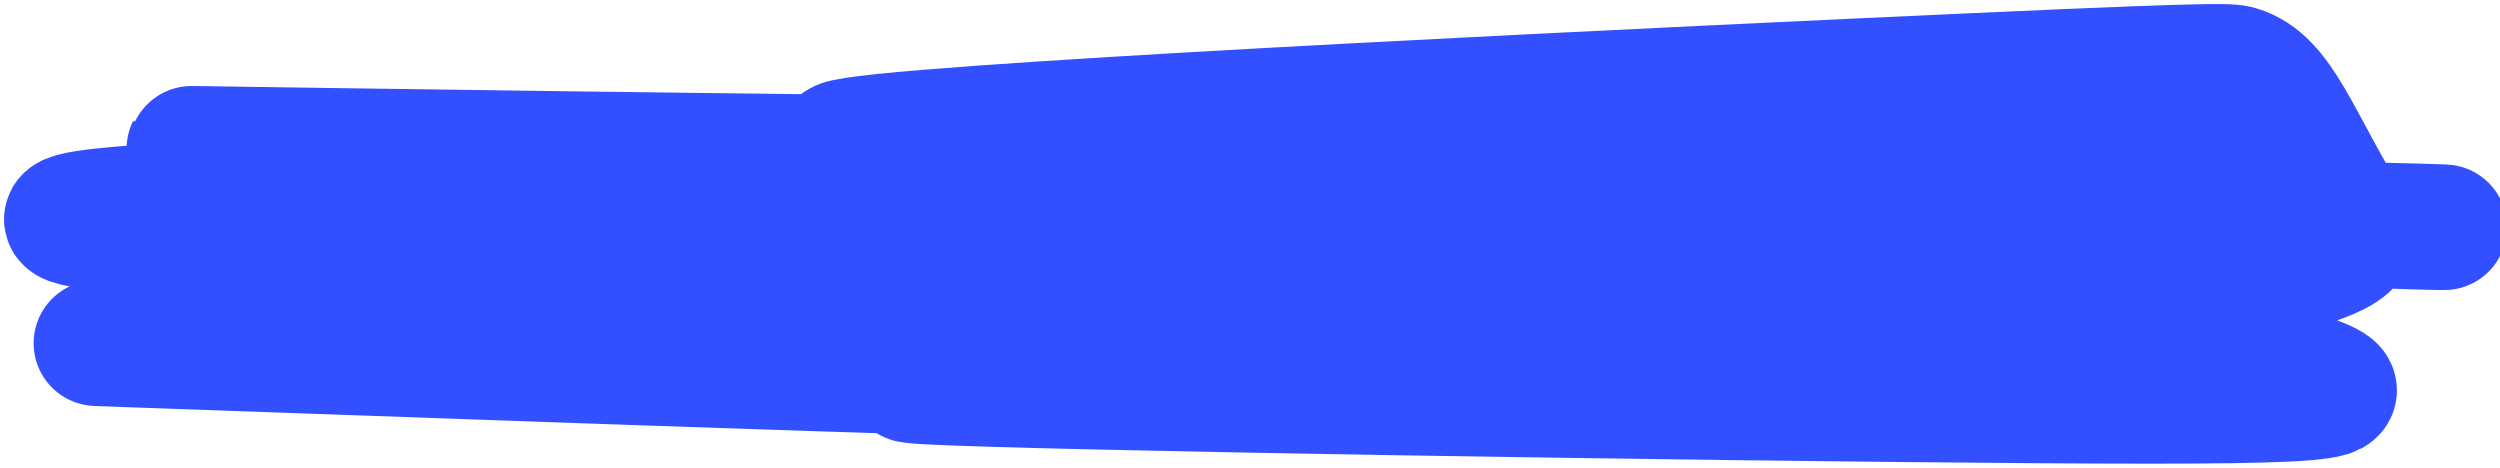 <?xml version="1.0" encoding="utf-8"?>
<svg xmlns="http://www.w3.org/2000/svg" fill="none" height="100%" overflow="visible" preserveAspectRatio="none" style="display: block;" viewBox="0 0 449 84" width="100%">
<path d="M17.359 61.638C17.049 61.638 16.738 61.638 85.841 64.079C154.944 66.52 293.469 71.402 332.066 68.932C370.662 66.463 305.133 56.494 255.344 51.688C205.554 46.883 173.489 47.542 172.862 46.842C172.235 46.143 204.018 44.065 259.721 45.137C315.425 46.21 394.087 50.496 327.203 52.295C260.318 54.093 45.504 53.275 36.037 52.461C26.57 51.648 228.961 50.866 271.728 46.991C314.496 43.116 191.506 36.172 148.958 33.319C147.251 33.205 132.231 36.403 59.386 40.952C45.16 41.841 77.343 42.529 86.64 42.906C91.962 43.122 46.096 43.77 20.541 41.165C-6.397 38.419 36.369 35.791 66.003 36.543C126.19 38.072 278.109 38.277 360.79 39.345C443.47 40.414 452.325 41.406 425.369 40.423C398.412 39.44 335.377 36.452 256.937 35.055C178.497 33.658 86.562 33.943 113.467 32.684C140.373 31.424 288.905 28.612 295.155 27.863C301.405 27.114 160.872 28.515 151.282 26.167C141.693 23.82 267.307 17.681 332.91 14.625C398.514 11.569 400.301 11.781 402.087 12.325C409.678 14.636 412.491 25.045 422.062 40.522C424.108 43.831 420.87 46.727 400.233 50.865C379.596 55.004 340.524 60.757 281.97 63.902C223.416 67.047 146.565 67.41 166.563 68.528C186.562 69.647 305.74 71.511 366.312 71.921C426.884 72.332 425.24 71.232 411.026 66.388C396.811 61.545 370.076 52.991 346.321 47.377C322.566 41.764 302.601 39.35 288.349 38.089C274.098 36.827 266.164 36.791 295.942 36.953C325.719 37.116 393.448 37.478 401.195 35.406C408.941 33.333 354.653 28.814 325.224 26.565C295.795 24.316 292.87 24.473 301.229 24.728C309.588 24.982 329.32 25.329 334.149 26.324C338.978 27.319 328.306 28.953 269.07 29.062C209.833 29.171 102.356 27.706 59.034 27.079C15.711 26.451 39.801 26.704 49.281 27.44C58.76 28.176 52.901 29.387 46.298 30.684" id="Blue top highlight" stroke="#3250FF" stroke-linecap="round" stroke-width="22.552"/>
</svg>